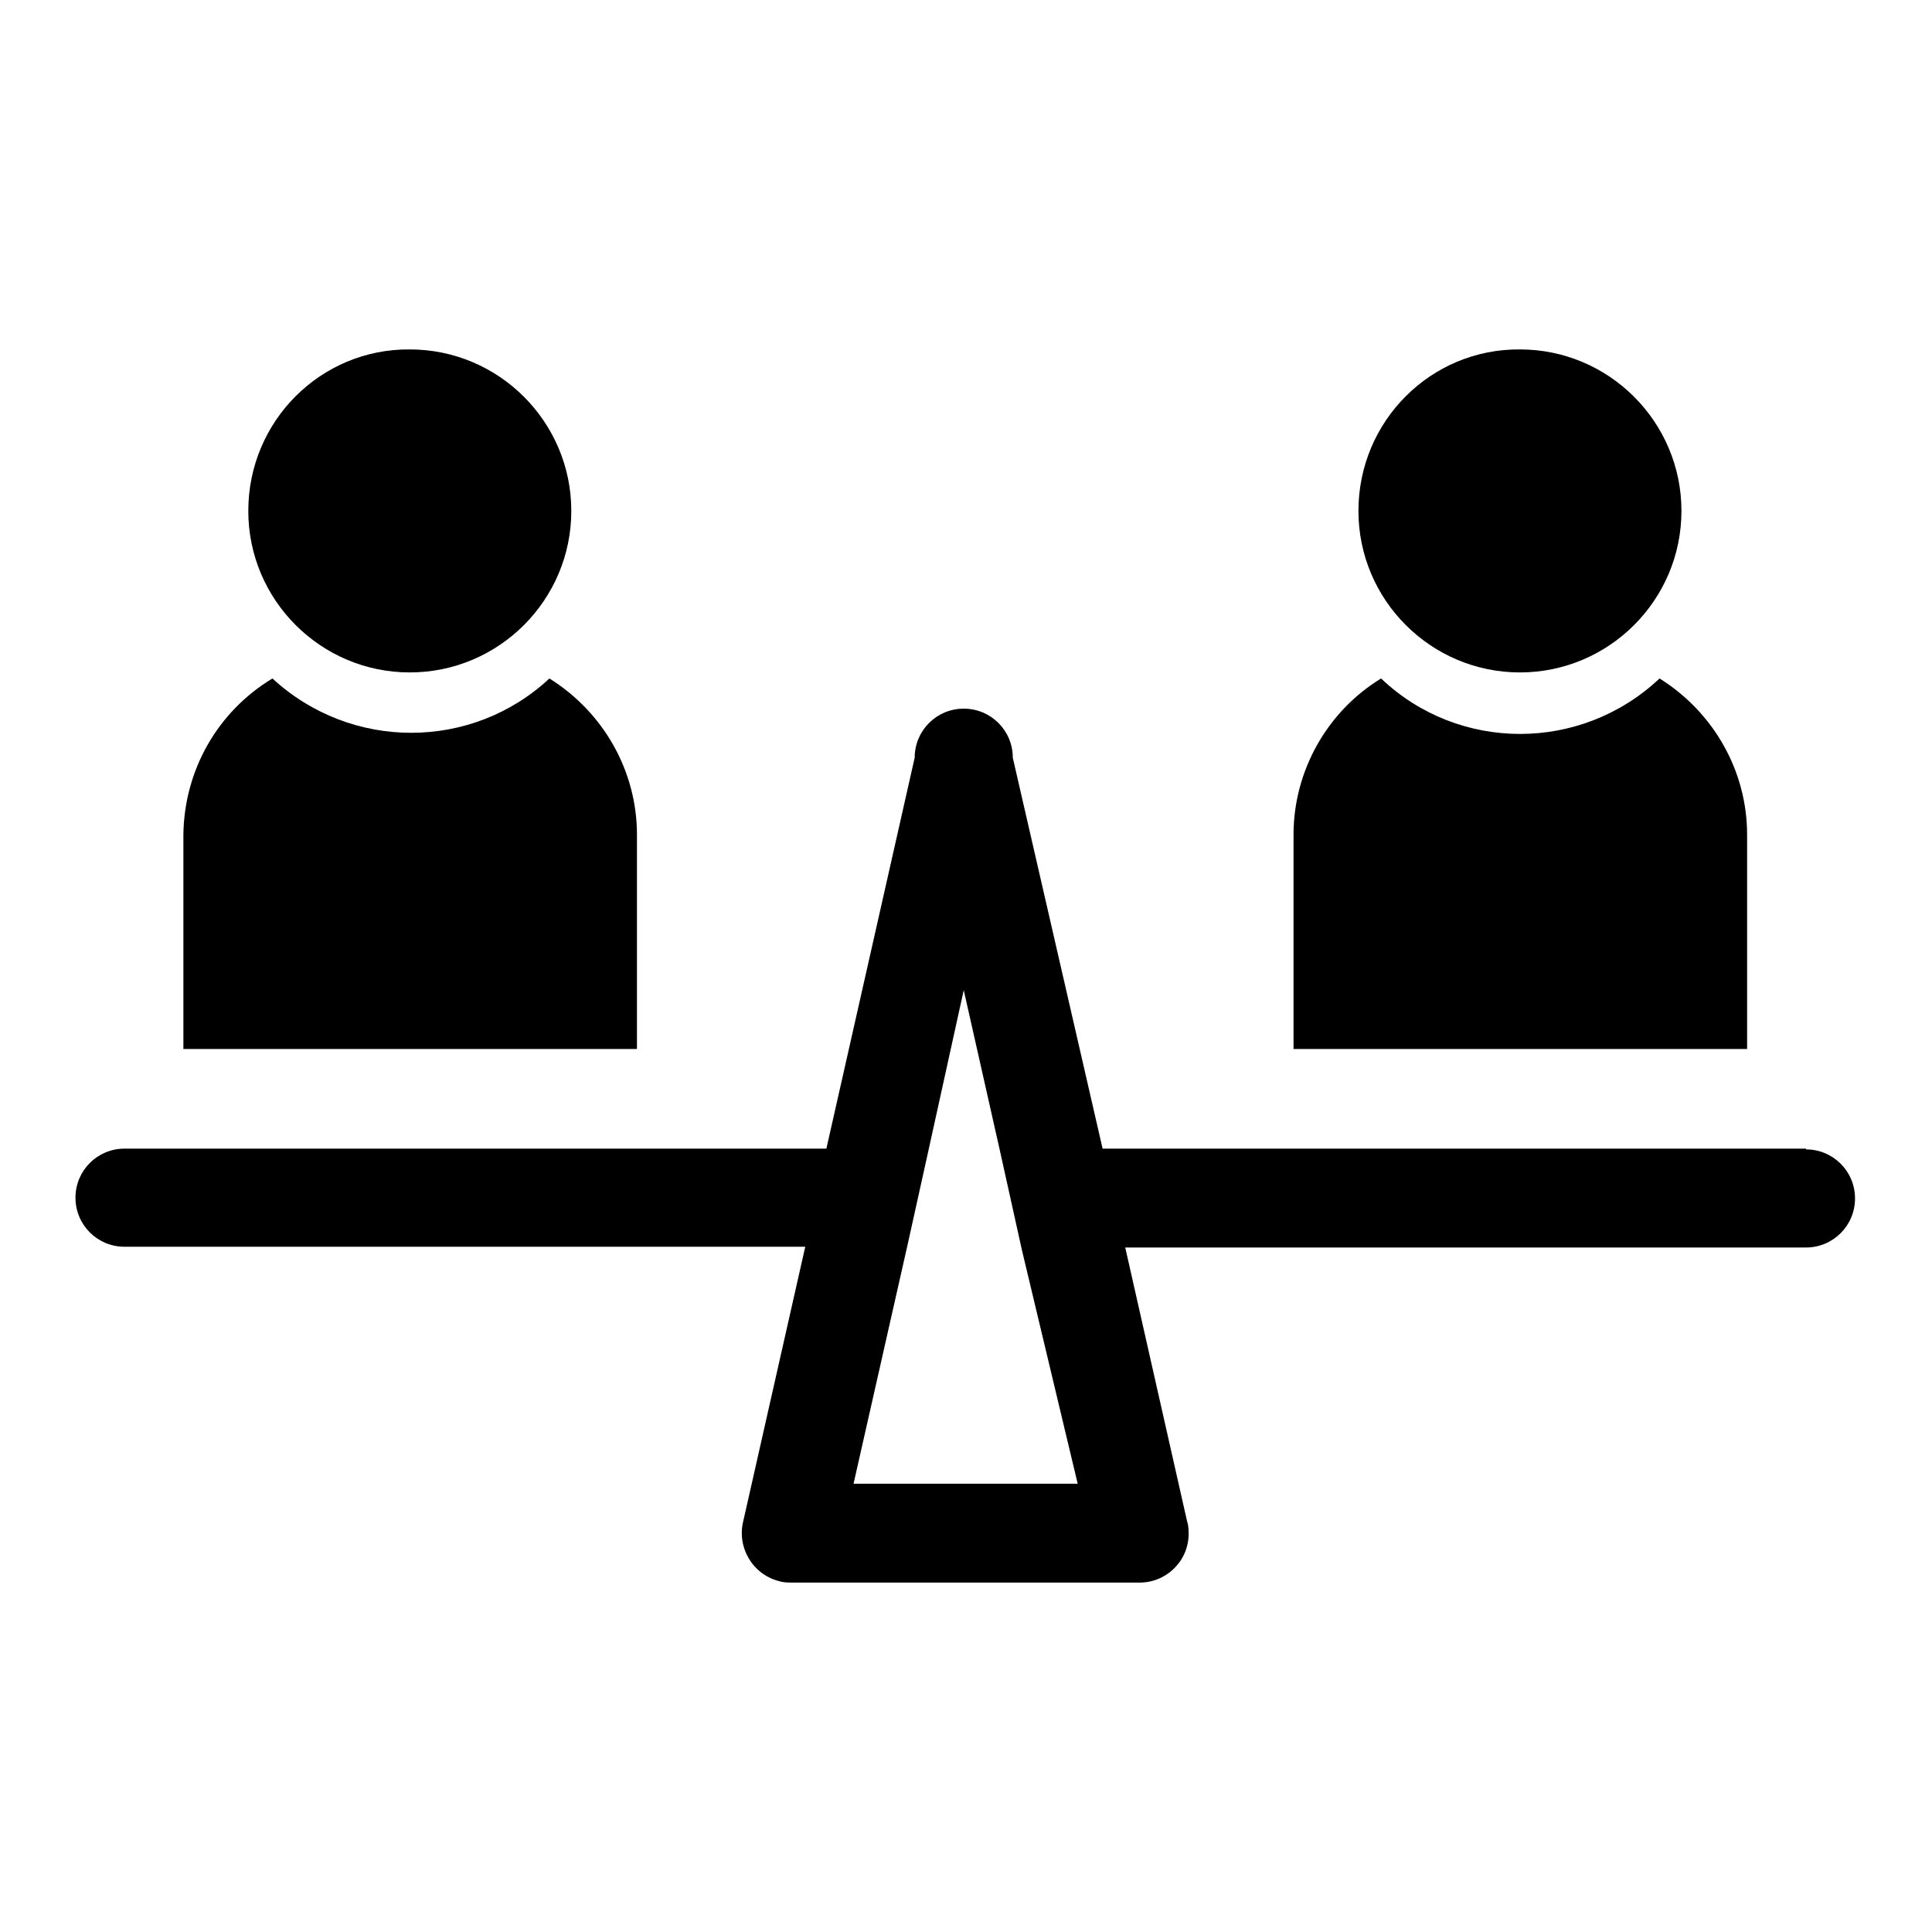 <?xml version="1.0" encoding="utf-8"?>
<!-- Svg Vector Icons : http://www.onlinewebfonts.com/icon -->
<!DOCTYPE svg PUBLIC "-//W3C//DTD SVG 1.1//EN" "http://www.w3.org/Graphics/SVG/1.1/DTD/svg11.dtd">
<svg version="1.1" xmlns="http://www.w3.org/2000/svg" xmlns:xlink="http://www.w3.org/1999/xlink" x="0px" y="0px" viewBox="0 0 256 256" enable-background="new 0 0 256 256" xml:space="preserve">
<g> <path fill="#000000" d="M239.3,152.2h-93.2l-11.9-51.8c0-3.6-2.9-6.5-6.5-6.5c-3.6,0-6.5,2.9-6.5,6.5l-11.7,51.8H16.5 c-3.6,0-6.5,2.9-6.5,6.5c0,3.6,2.9,6.5,6.5,6.5h90.2l-8.2,36.3c-0.9,3.5,1.2,7.1,4.7,8c0.6,0.2,1.2,0.2,1.8,0.2h45.8 c3.6,0.1,6.6-2.7,6.7-6.3c0-0.6,0-1.2-0.2-1.8l-8.2-36.3h90.2c3.6,0,6.5-2.9,6.5-6.5s-2.9-6.5-6.5-6.5l0,0L239.3,152.2z  M142.8,196.6h-29.7l7.1-31.4l2.9-13.1l4.6-20.9l4.8,21.3l2.9,13.1L142.8,196.6z"/> <path fill="#000000" d="M32.9,67.7c0,11.8,9.6,21.4,21.4,21.4c11.8,0,21.4-9.6,21.4-21.4l0,0c0-11.8-9.6-21.4-21.4-21.4 C42.5,46.2,32.9,55.8,32.9,67.7L32.9,67.7z"/> <path fill="#000000" d="M72.8,89.9c-10.3,9.6-26.3,9.6-36.7,0c-7.3,4.4-11.7,12.2-11.8,20.7V139h60.1v-28.4 C84.4,102.2,80,94.4,72.8,89.9z"/> <path fill="#000000" d="M180,67.7c0,11.8,9.6,21.4,21.4,21.4c11.8,0,21.4-9.6,21.4-21.4l0,0c0-11.8-9.6-21.4-21.4-21.4 C189.6,46.2,180,55.8,180,67.7L180,67.7z"/> <path fill="#000000" d="M219.9,89.9c-10.4,9.8-26.6,9.8-36.9,0c-7.2,4.4-11.6,12.3-11.6,20.7V139h60.1v-28.4 C231.5,102.2,227.1,94.4,219.9,89.9L219.9,89.9z"/></g>
</svg>